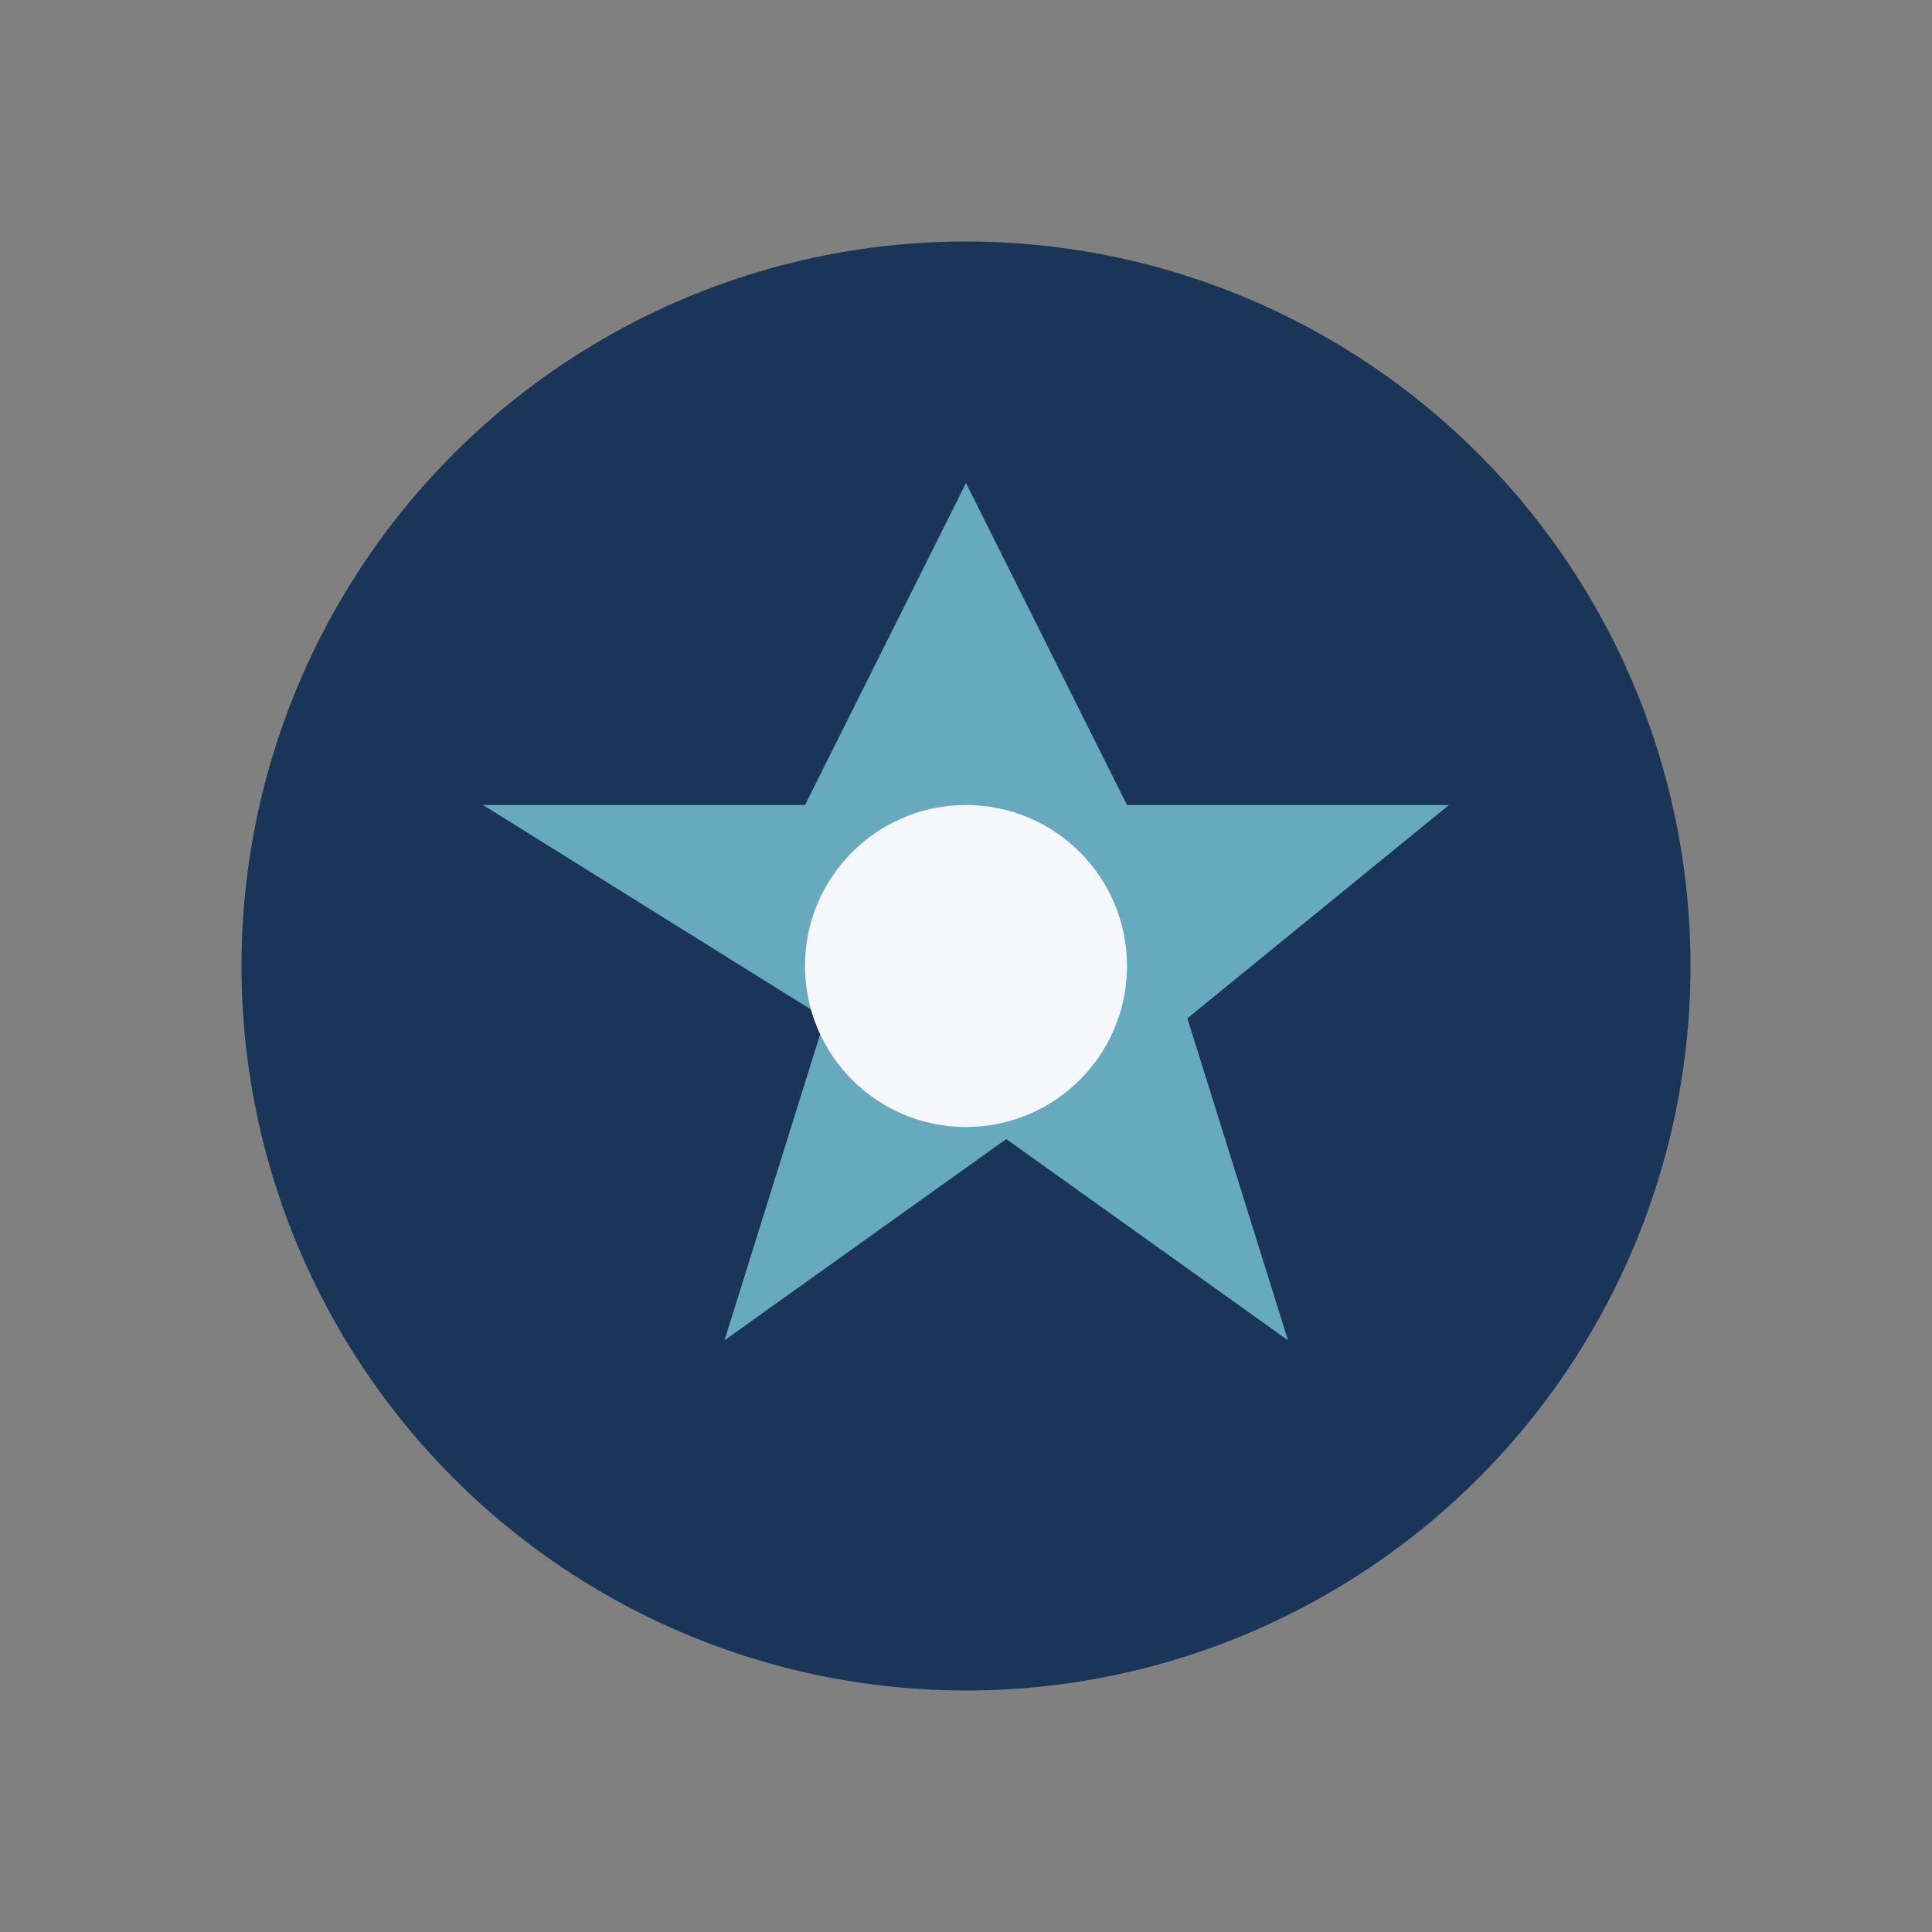 <?xml version="1.0" encoding="UTF-8"?>
<svg xmlns="http://www.w3.org/2000/svg" width="48" height="48" viewBox="0 0 48 48"><rect x="0" y="0" width="48" height="48" fill="#808080" stroke="none"/><circle cx="24" cy="24" r="18" fill="#1A3557"/><path d="M24 12l4 8h8l-6.5 5.3 2.5 8-7-5-7 5 2.5-8L12 20h8z" fill="#67AABD"/><circle cx="24" cy="24" r="4" fill="#F5F7FA"/></svg>